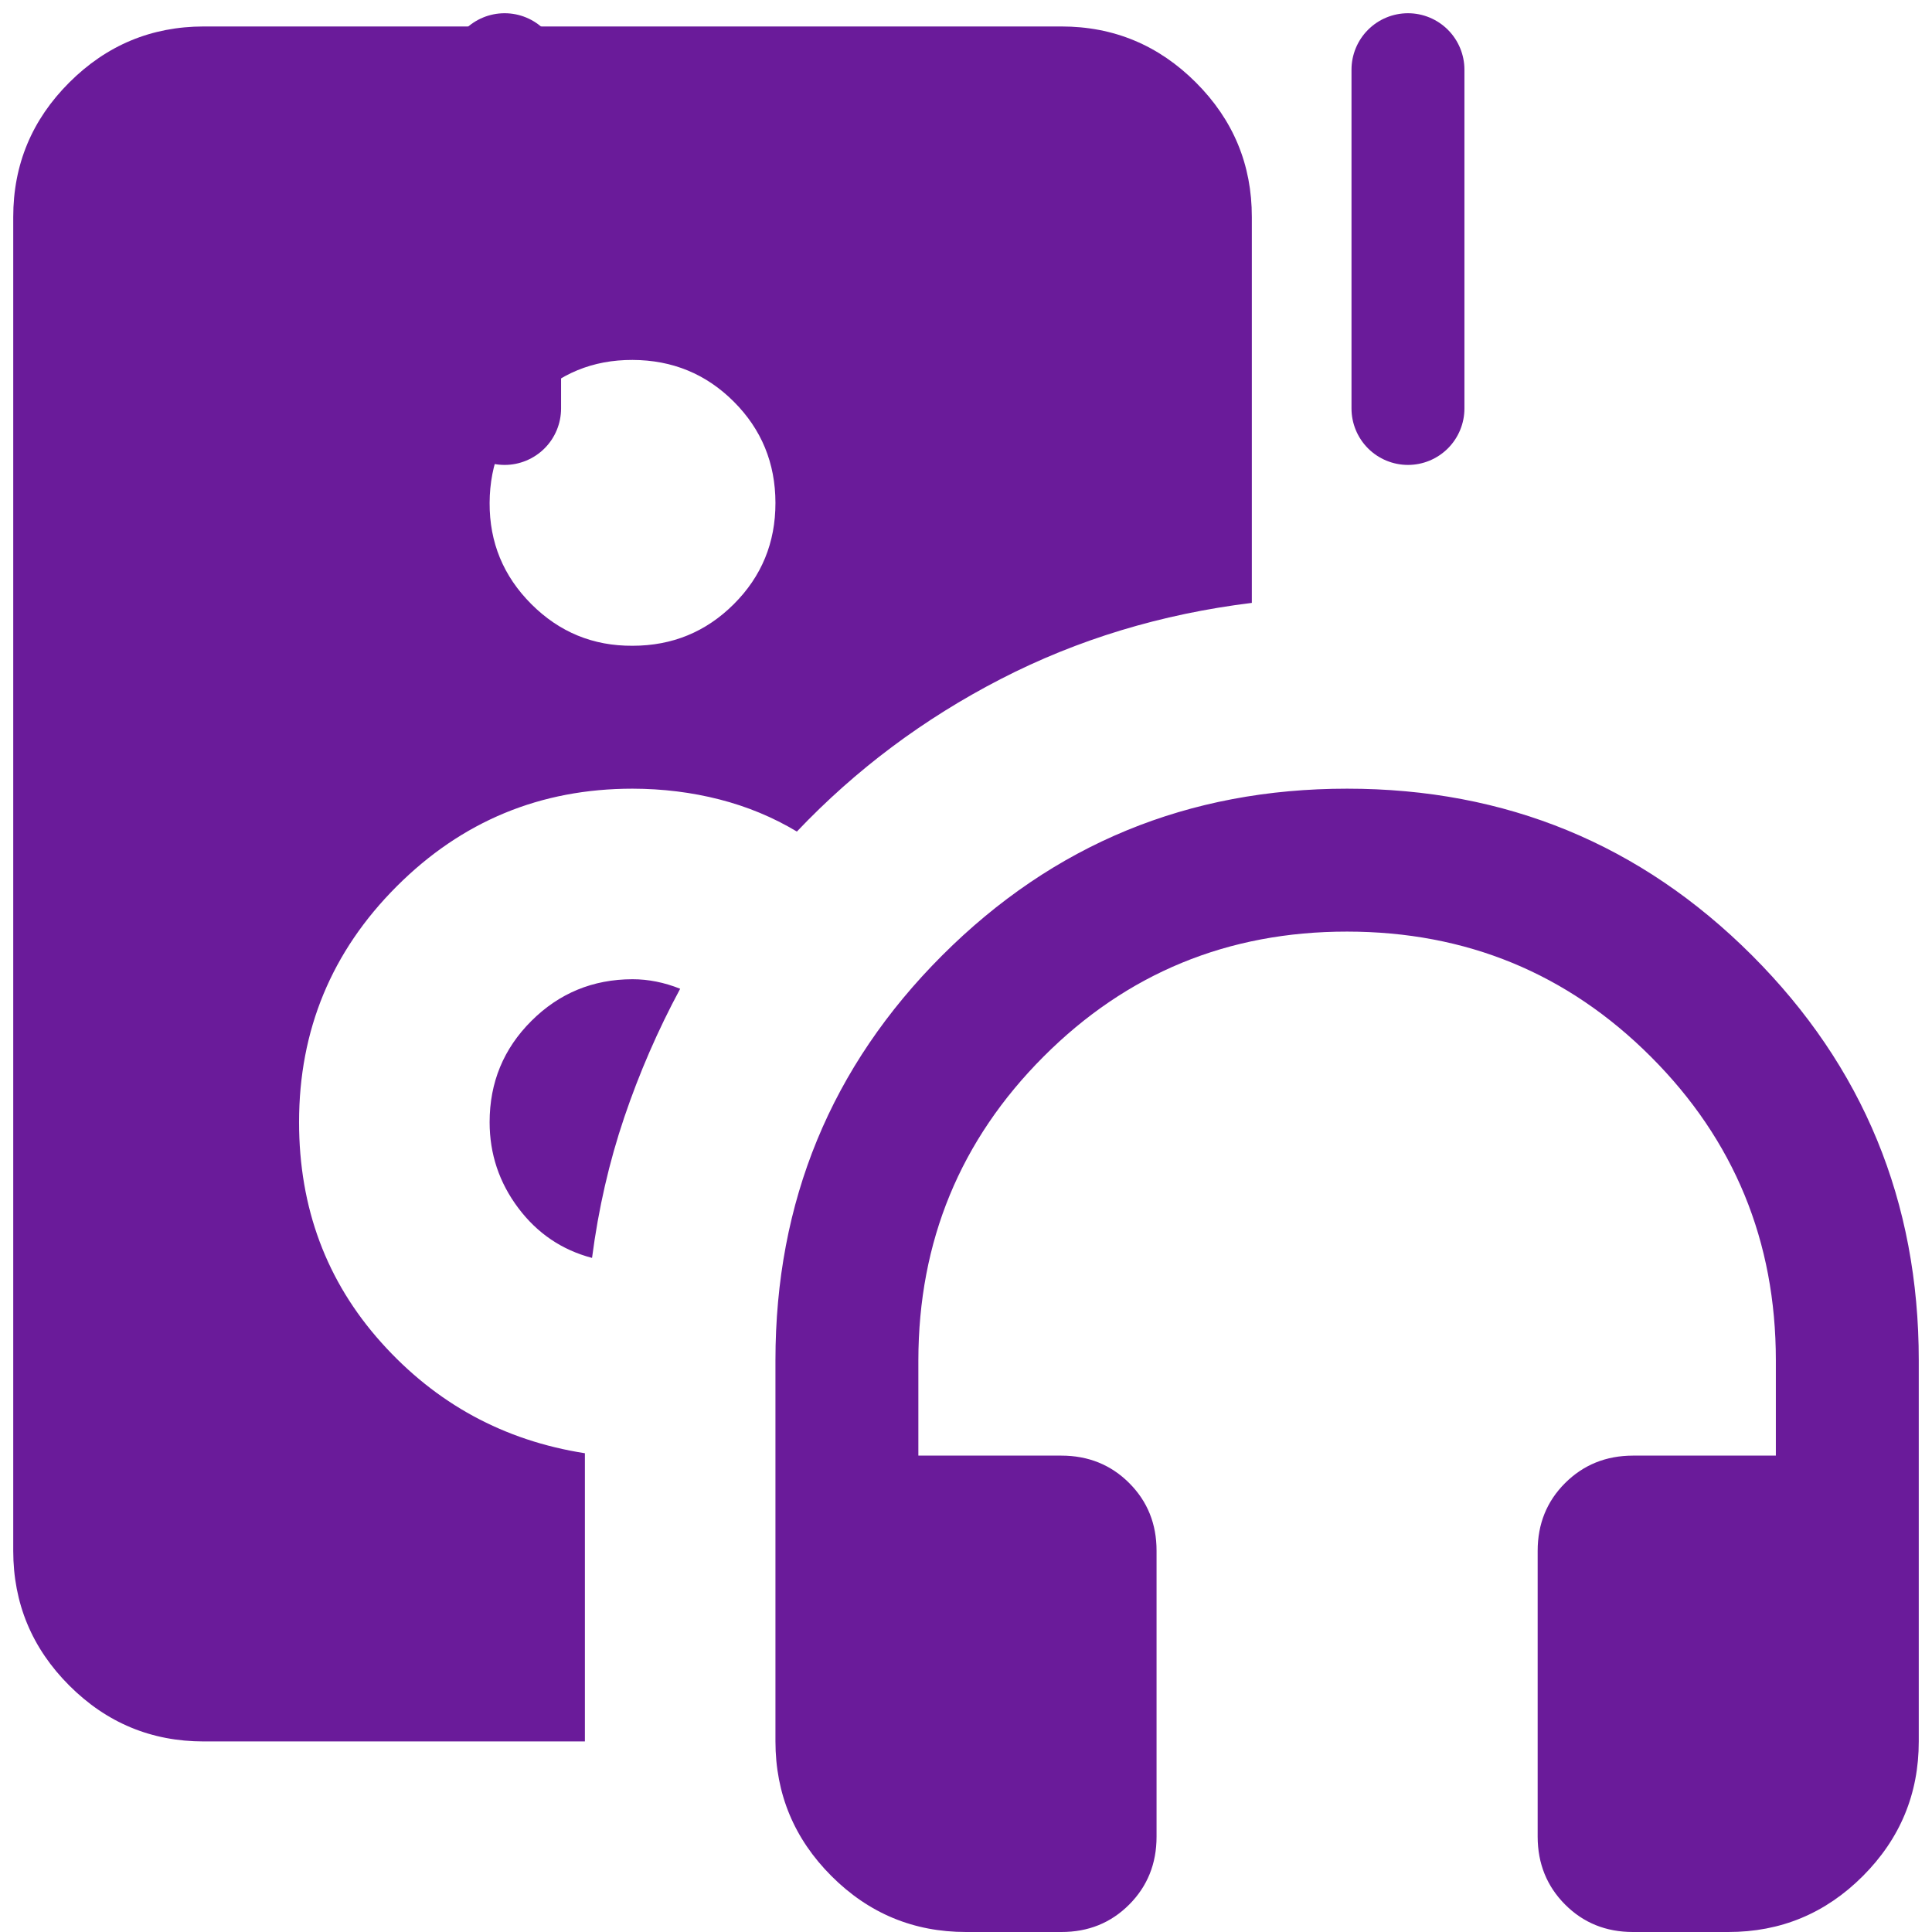 <svg width="73" height="73" viewBox="0 0 73 73" fill="none" xmlns="http://www.w3.org/2000/svg">
<path d="M19.067 17.567C19.633 17.567 20.175 17.342 20.575 16.942C20.976 16.542 21.2 15.999 21.2 15.433V2.633C21.2 2.068 20.976 1.525 20.575 1.125C20.175 0.725 19.633 0.5 19.067 0.5C18.501 0.5 17.959 0.725 17.558 1.125C17.158 1.525 16.934 2.068 16.934 2.633V15.433C16.934 15.999 17.158 16.542 17.558 16.942C17.959 17.342 18.501 17.567 19.067 17.567Z" fill="#6A1B9A"/>
<path d="M53.2 17.567C53.766 17.567 54.308 17.342 54.708 16.942C55.108 16.542 55.333 15.999 55.333 15.433V2.633C55.333 2.068 55.108 1.525 54.708 1.125C54.308 0.725 53.766 0.5 53.2 0.5C52.634 0.5 52.091 0.725 51.691 1.125C51.291 1.525 51.066 2.068 51.066 2.633V15.433C51.066 15.999 51.291 16.542 51.691 16.942C52.091 17.342 52.634 17.567 53.2 17.567Z" fill="#6A1B9A"/>
<path d="M40.1 73H36.5C34.52 73 32.826 72.296 31.417 70.887C30.008 69.478 29.302 67.782 29.3 65.8V51.4C29.3 45.4 31.4 40.3 35.6 36.1C39.8 31.9 44.9 29.8 50.9 29.8C56.9 29.8 62 31.9 66.2 36.1C70.4 40.3 72.5 45.4 72.5 51.4V65.8C72.5 67.78 71.796 69.476 70.387 70.887C68.978 72.298 67.282 73.002 65.3 73H61.7C60.68 73 59.826 72.654 59.137 71.963C58.448 71.272 58.102 70.418 58.1 69.4V58.6C58.1 57.58 58.446 56.726 59.137 56.037C59.828 55.348 60.682 55.002 61.7 55H67.1V51.4C67.1 46.9 65.526 43.076 62.377 39.927C59.228 36.778 55.402 35.202 50.9 35.2C46.398 35.198 42.573 36.773 39.427 39.927C36.28 43.08 34.705 46.905 34.7 51.4V55H40.1C41.12 55 41.976 55.346 42.667 56.037C43.358 56.728 43.702 57.582 43.7 58.6V69.4C43.7 70.42 43.354 71.276 42.663 71.967C41.972 72.658 41.118 73.002 40.1 73ZM23.9 24.4C25.4 24.4 26.676 23.876 27.727 22.827C28.778 21.778 29.302 20.502 29.3 19C29.298 17.498 28.773 16.223 27.727 15.177C26.68 14.13 25.405 13.605 23.9 13.6C22.395 13.595 21.121 14.121 20.077 15.177C19.033 16.233 18.507 17.507 18.5 19C18.493 20.493 19.018 21.768 20.077 22.827C21.135 23.885 22.41 24.41 23.9 24.4ZM22.1 65.8H7.7C5.72 65.8 4.026 65.096 2.617 63.687C1.208 62.278 0.502 60.582 0.5 58.6V8.2C0.5 6.22 1.206 4.526 2.617 3.117C4.028 1.708 5.722 1.002 7.7 1H40.1C42.08 1 43.776 1.706 45.187 3.117C46.598 4.528 47.302 6.222 47.3 8.2V22.78C43.88 23.2 40.716 24.16 37.807 25.66C34.898 27.16 32.332 29.08 30.11 31.42C29.21 30.88 28.236 30.476 27.187 30.207C26.138 29.938 25.042 29.802 23.9 29.8C20.42 29.8 17.45 31.03 14.99 33.49C12.53 35.95 11.3 38.92 11.3 42.4C11.3 45.64 12.336 48.416 14.407 50.727C16.478 53.038 19.042 54.432 22.1 54.91V65.8ZM23.9 37C24.2 37 24.5 37.03 24.8 37.09C25.1 37.15 25.4 37.24 25.7 37.36C24.86 38.92 24.156 40.54 23.587 42.22C23.018 43.9 22.612 45.67 22.37 47.53C21.23 47.23 20.3 46.6 19.58 45.64C18.86 44.68 18.5 43.6 18.5 42.4C18.5 40.9 19.026 39.626 20.077 38.577C21.128 37.528 22.402 37.002 23.9 37Z" fill="#6A1B9A"/>
</svg>
